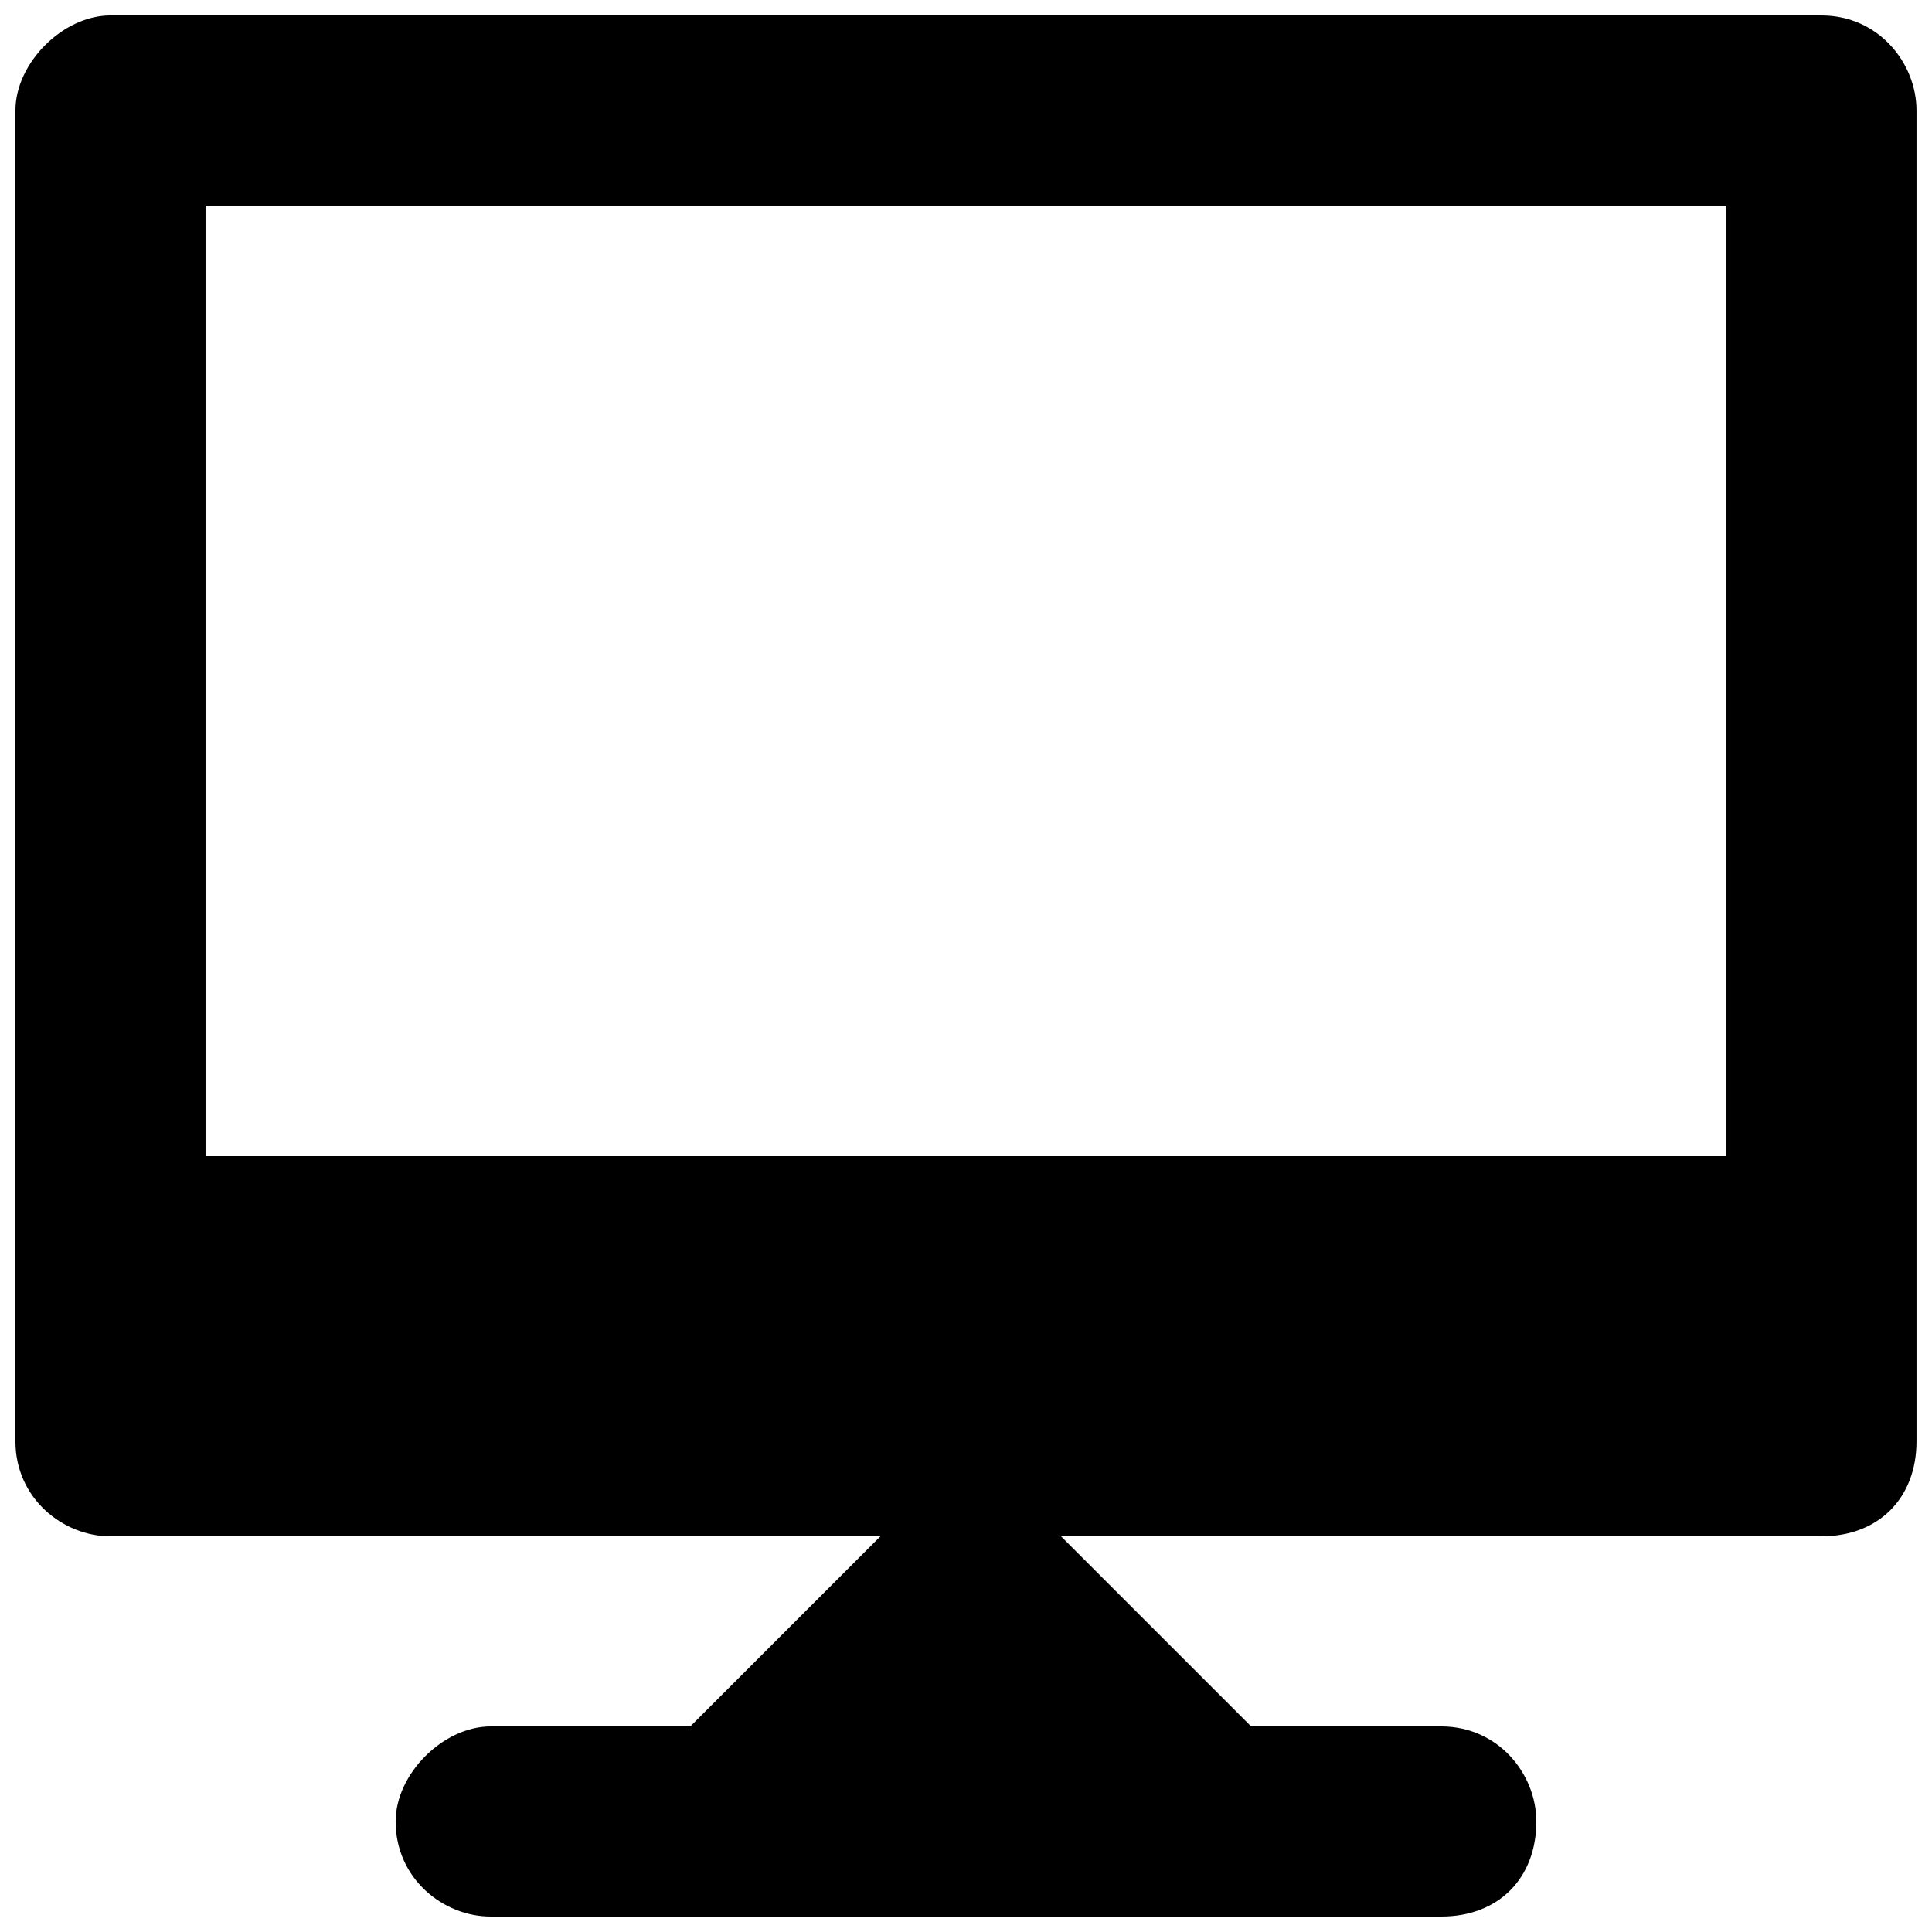 <?xml version="1.0" encoding="UTF-8"?>
<!-- Uploaded to: SVG Repo, www.svgrepo.com, Generator: SVG Repo Mixer Tools -->
<svg width="800px" height="800px" version="1.1" viewBox="144 144 512 512" xmlns="http://www.w3.org/2000/svg">
 <defs>
  <clipPath id="a">
   <path d="m148.09 148.09h503.81v503.81h-503.81z"/>
  </clipPath>
 </defs>
 <g clip-path="url(#a)">
  <path d="m626.71 148.09h-453.43c-12.598 0-25.191 12.594-25.191 25.191v352.67c0 15.113 12.594 25.191 25.191 25.191h204.04l-50.383 50.383-52.898-0.004c-12.594 0-25.191 12.594-25.191 25.191 0 15.113 12.594 25.191 25.191 25.191h251.91c15.113 0 25.191-10.078 25.191-25.191 0-12.594-10.078-25.191-25.191-25.191h-50.383l-50.383-50.383h201.52c15.113 0 25.191-10.078 25.191-25.191v-352.66c0-12.598-10.074-25.191-25.191-25.191zm-25.188 302.29h-403.05v-251.9h403.05z"/>
 </g>
</svg>